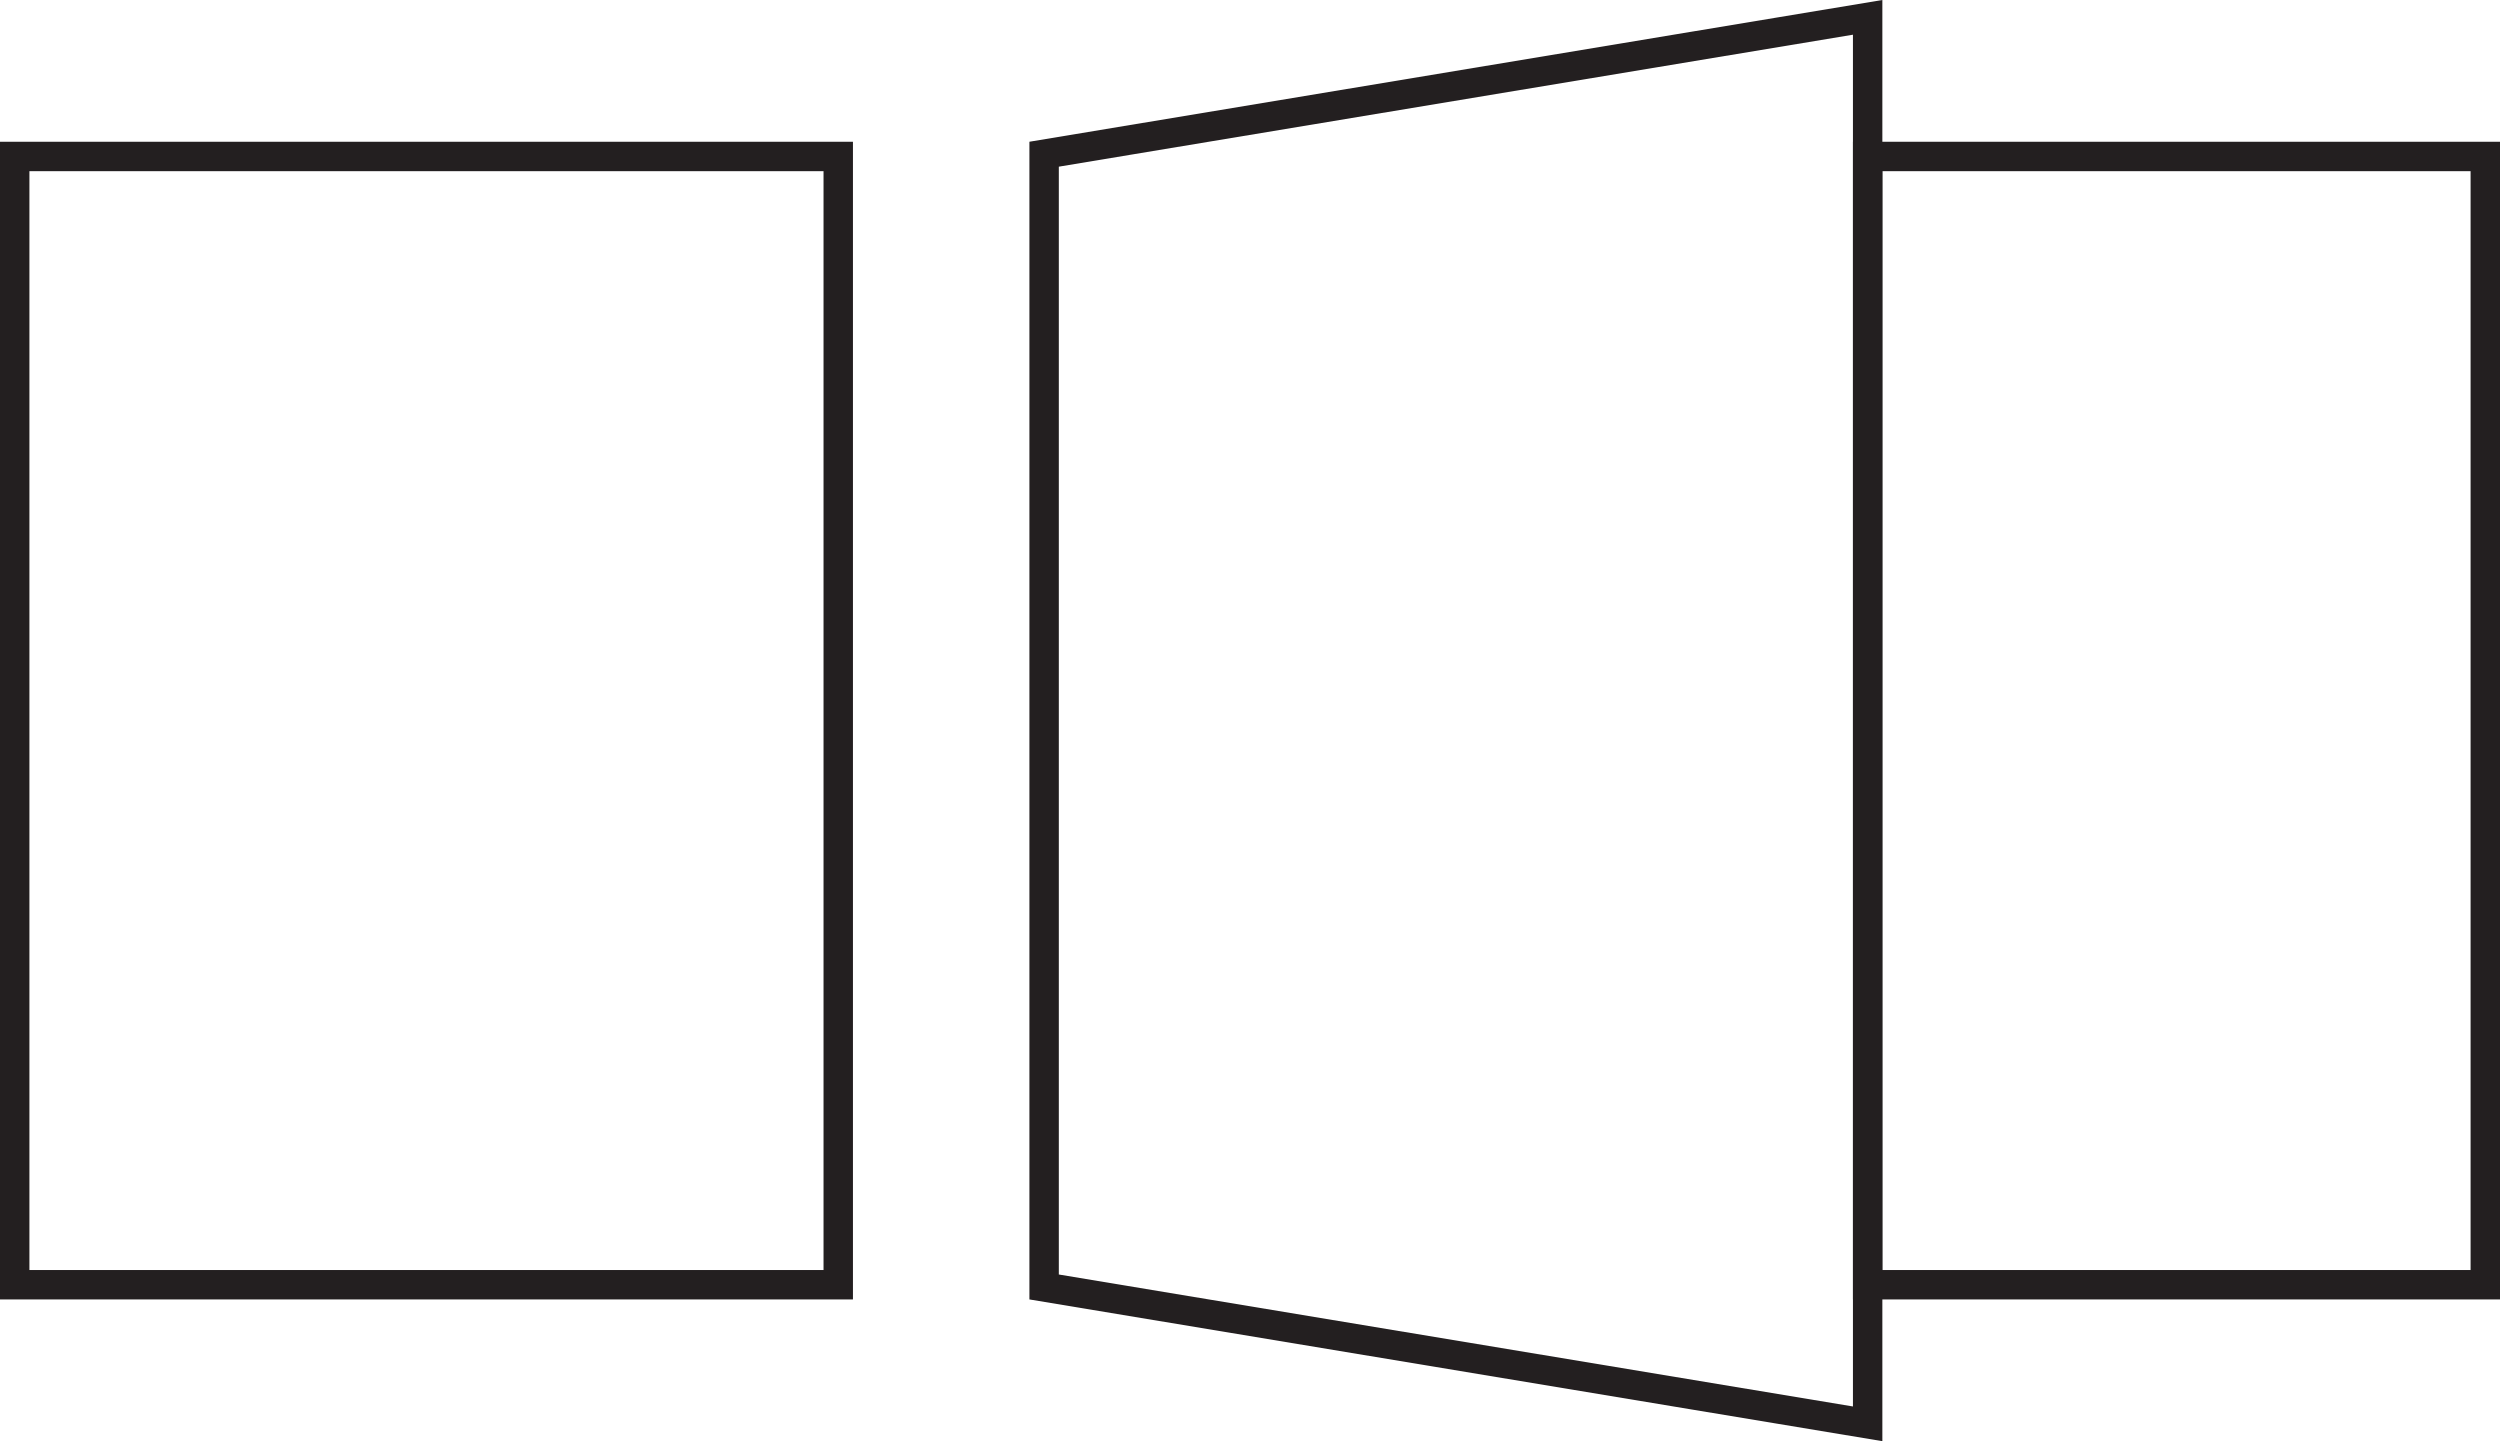 <?xml version="1.0" encoding="UTF-8"?>
<svg width="85px" height="49px" viewBox="0 0 85 49" version="1.1" xmlns="http://www.w3.org/2000/svg" xmlns:xlink="http://www.w3.org/1999/xlink">
    <title>icn-pivot</title>
    <g id="Page-2" stroke="none" stroke-width="1" fill="none" fill-rule="evenodd">
        <g id="icn-pivot" stroke="#231F20">
            <path d="M63.5,0.59 L63.5,48.41 L35.5,43.757 L35.5,5.243 L63.5,0.59 Z" id="Rectangle"></path>
            <rect id="Rectangle-Copy-4" x="63.5" y="5.32" width="21" height="38.361"></rect>
            <rect id="Rectangle-Copy-8" x="0.5" y="5.32" width="28" height="38.361"></rect>
        </g>
    </g>
</svg>